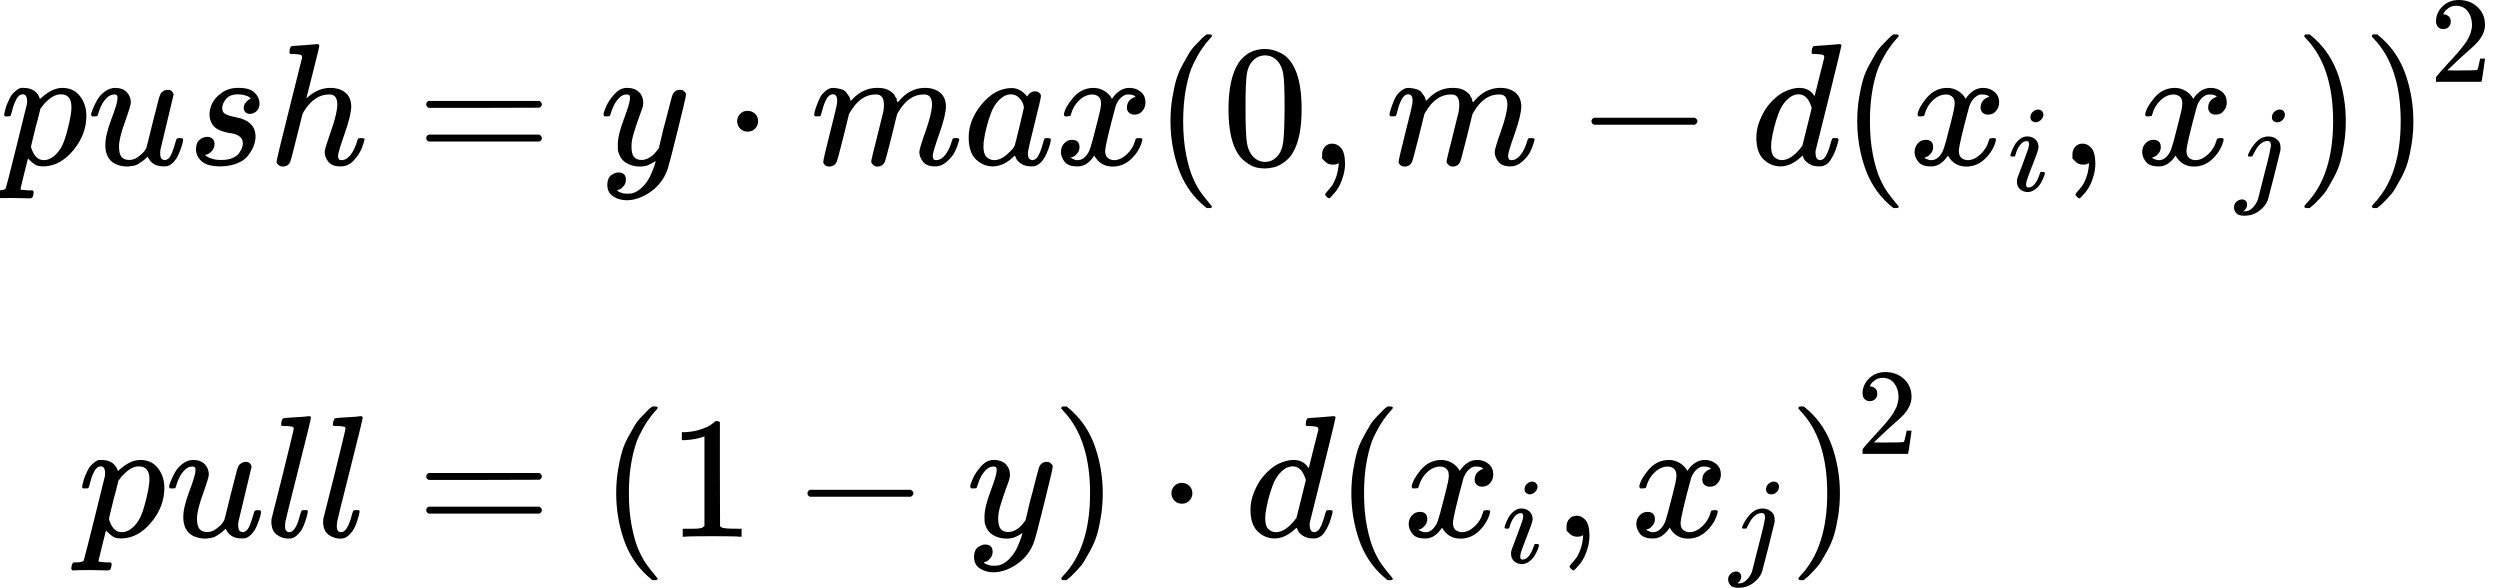 <svg xmlns="http://www.w3.org/2000/svg" xmlns:xlink="http://www.w3.org/1999/xlink" width="260.52" height="61.256" viewBox="0 -1942.2 14393.6 3384.5" xmlns:v="https://vecta.io/nano"><defs><path id="A" d="M23 287q1 3 2 8 1 5 5 22 4 17 10 31 6 14 15 33 9 19 20 30 11 11 26 22 15 11 33 9 75 0 96-64l10 9q62 55 118 55 65 0 102-47 37-47 37-114 0-108-76-199-76-91-172-92-22 0-39 6-11 5-23 15-12 10-19 17l-7 8q-1-1-22-87-21-86-21-87 0-6 8-7 8-1 37-3h25q6-7 6-9 0-2-3-18-3-12-6-15-3-3-13-4-2 0-11 0-9 0-34 1-25 1-62 1-70 0-89-2h-8q-7 7-7 11 2 27 13 35h20q34 1 39 12 3 6 61 239 58 233 61 247 1 5 1 14 0 41-25 41-22 0-37-28-15-28-23-61-8-33-12-36-2-2-16-2H29q-6 6-6 9zm155-185q22-76 74-76 30 0 58 23 28 23 46 58 18 34 36 108 18 74 19 110v6q0 74-61 74-11 0-22-3-11-3-22-9-11-6-20-13-9-7-17-15-8-8-15-15-7-7-11-14-4-7-8-10l-3-4q0-1-3-14-3-13-11-44-8-31-14-52-26-106-26-110z"/><path id="B" d="M21 287q0 8 9 31 9 23 25 52 16 29 44 50 28 21 59 22 46 0 69-25 23-25 23-59 0-18-34-112-34-94-34-141 0-43 14-60 14-17 42-18 28-1 53 17 25 18 37 34l11 17q2 4 38 152 30 120 36 140 6 20 14 29 17 15 36 15 17 0 25-10 8-10 8-19L420 84q-1-5-1-16 0-25 7-33 7-8 21-9 22 3 35 31 13 28 30 88 2 8 20 8 19 0 19-9-1-5-2-14-1-9-9-32-8-23-17-43-9-20-25-38-16-18-36-25-8-2-24-2-66 0-91 56-2-1-11-10-9-9-18-15-9-6-22-15-13-9-29-12-16-3-34-5-44 0-78 18-52 31-52 106 0 57 35 149 35 92 35 117 0 1 0 2 0 9 0 12 0 3-4 7-4 4-11 4h-4q-23 0-42-19-19-19-30-41-11-22-17-42-6-20-8-22-2-2-16-2H27q-6 6-6 9z"/><path id="C" d="M131 289Q131 321 147 354T203 415T300 442Q362 442 390 415T419 355Q419 323 402 308T364 292Q351 292 340 300T328 326Q328 342 337 354T354 372T367 378Q368 378 368 379Q368 382 361 388T336 399T297 405Q249 405 227 379T204 326Q204 301 223 291T278 274T330 259Q396 230 396 163Q396 135 385 107T352 51T289 7T195 -10Q118 -10 86 19T53 87Q53 126 74 143T118 160Q133 160 146 151T160 120Q160 94 142 76T111 58Q109 57 108 57T107 55Q108 52 115 47T146 34T201 27Q237 27 263 38T301 66T318 97T323 122Q323 150 302 164T254 181T195 196T148 231Q131 256 131 289Z"/><path id="D" d="M137 683q1 0 72 5 71 5 73 6 12 0 12-9 0-11-36-151-38-148-38-151 0-2 7 5 61 54 130 54 54 0 87-27 33-27 34-79 0-51-38-158-38-107-38-128 1-14 5-19 4-5 15-5 28 0 52 30 24 30 39 82 3 11 6 13 3 2 16 2 20 0 20-8 0-1-4-15-16-59-51-97-34-43-81-43h-5q-47 0-68 27-21 27-21 57 0 16 36 118 36 102 37 153 0 59-44 59h-5q-83 0-144-98l-7-13-34-135Q132 28 127 16q-13-27-44-27-14 0-24 9-10 9-11 18 0 14 73 304l74 296q0 13-7 16-7 3-39 5h-21q-6 6-6 8 0 2 2 19 5 19 13 19z"/><path id="E" d="M56 347q0 13 14 20h637q15-8 15-20 0-11-14-19l-318-1H72q-16 5-16 20zm0-194q0 15 16 20h636q14-10 14-20 0-13-15-20H70q-14 7-14 20z"/><path id="F" d="M21 287q0 14 15 48 15 34 48 71 33 37 74 36 41 0 66-23 25-23 26-64-2-19-3-21 0-3-16-46-16-43-33-97-17-54-16-86 0-43 14-60 14-17 42-18 23 0 43 11 20 11 31 23 11 12 27 33 0 1 5 20 5 19 14 59 9 40 19 74 38 150 42 157 13 27 43 27 13 0 21-7 8-7 11-12 3-5 2-9 0-13-49-210Q398-4 391-23q-28-83-97-132-69-49-138-50-45 0-79 22-34 22-34 66 0 22 7 37 7 15 19 22 12 7 20 10 8 3 17 3 44 0 44-42 0-20-12-35-12-15-23-20-11-5-13-5l-3-1q2-5 19-12 17-7 34-7h8q17 0 26 2 33 9 61 38 28 29 43 62 15 33 23 56 8 23 8 30l-6-4q-6-4-19-11-13-7-26-12-20-5-39-5-46 0-81 22-35 22-46 71-1 7-1 31 0 57 35 149 35 92 35 117 0 1 0 2 0 9 0 12 0 3-4 7-4 4-11 4h-4q-23 0-42-19-19-19-30-41-11-22-17-42-6-20-8-22-2-2-16-2H27q-6 6-6 9z"/><path id="G" d="M78 250Q78 274 95 292T138 310Q162 310 180 294T199 251Q199 226 182 208T139 190T96 207T78 250Z"/><path id="H" d="M21 287q1 6 3 16 2 10 12 38 10 28 20 47 10 19 32 37 22 18 44 17 22-1 43-7 21-6 30-18 9-12 16-22 7-10 8-19l2-7q0-2 1-2l11 11q60 64 141 64 17 0 31-2 14-2 26-7 12-5 19-10 7-5 15-12 8-7 10-13 2-6 8-13 6-7 4-12-2-5 3-9 5-4 2-7l8 10q63 75 149 75 54 0 87-27 33-27 34-79 0-51-38-158-38-107-38-128 1-14 5-19 4-5 15-5 28 0 52 30 24 30 39 82 3 11 6 13 3 2 16 2 20 0 20-8 0-1-4-15-8-29-22-57-14-28-46-56-32-28-69-27-47 0-68 27-21 27-21 56 0 19 36 120 36 101 37 152 0 59-44 59h-5q-86 0-145-101l-7-12-33-134Q433 26 428 16q-13-27-43-27-13 0-21 7-8 7-11 12-3 5-3 10 0 11 34 143l36 146q3 15 3 38 0 59-44 59h-5q-86 0-145-101l-7-12-33-134Q156 26 151 16q-13-27-43-27-13 0-21 6-8 6-11 12-3 6-2 10 0 13 38 164 39 154 39 161 3 15 3 27 0 36-25 36-22 0-37-28-15-28-23-61-8-33-12-36-2-2-16-2H27q-6 6-6 9z"/><path id="I" d="M33 157q0 101 76 192 76 91 171 92 51 0 90-49 16 30 46 30 13 0 23-8 10-8 10-20 0-13-37-160-37-147-38-166 0-25 7-33 7-8 21-9 9 1 20 9 21 20 41 96 6 20 10 21 2 1 10 1h4q19 0 19-9 0-6-5-27-5-21-20-54-15-33-32-50-13-13-32-21-8-2-24-2-34 0-57 15-23 15-30 31l-6 15q-1 1-4-1-2-2-4-4-59-56-120-56-55 0-97 40-42 40-42 127zm318 171q0 6-5 22-5 16-23 35-18 19-46 20-35 0-67-31-32-31-50-81-29-79-41-164 0-3 0-11 0-8-1-12 0-45 18-62 18-17 43-18 38 0 75 33 37 33 44 51 2 4 27 107 25 103 26 111z"/><path id="J" d="M52 289q7 42 54 97 47 55 116 56 35 0 64-18 29-18 43-45 42 63 101 63 37 0 64-22 27-22 28-59 0-29-14-47-14-18-27-22-13-4-23-4-19 0-31 11-12 11-12 29 0 46 50 63-11 13-40 13-13 0-19-2-38-16-56-66-60-221-60-258 0-28 16-40 16-12 35-12 37 0 73 33 36 33 49 81 3 10 6 11 3 1 16 2h4q15 0 15-8 0-1-2-11-16-57-62-101-46-44-107-44-70 0-106 63-41-62-94-62h-6q-49 0-70 26-21 26-22 55 0 32 19 52 19 20 45 20 43 0 43-42 0-20-12-35-12-15-23-20-11-5-13-5l-3-1q0-1 6-4 6-3 16-7 10-4 19-3 36 0 62 45 9 16 23 68 14 52 28 108 14 56 16 66 5 27 5 39 0 28-15 40-15 12-34 12-40 0-75-32-35-32-49-82-2-9-5-10-3-1-16-2H58q-6 6-6 11z"/><path id="K" d="M94 250Q94 319 104 381T127 488T164 576T202 643T244 695T277 729T302 750H315H319Q333 750 333 741Q333 738 316 720T275 667T226 581T184 443T167 250T184 58T225 -81T274 -167T316 -220T333 -241Q333 -250 318 -250H315H302L274 -226Q180 -141 137 -14T94 250Z"/><path id="L" d="M96 585q56 81 153 81 48 0 96-26 48-26 78-92 37-83 37-228 0-155-43-237-20-42-55-67-35-25-61-31-26-6-51-7-26 0-52 6-26 6-61 32-35 26-55 67-43 82-43 237 0 174 57 265zm225 12q-30 32-71 32-42 0-72-32-25-26-33-72-8-46-8-192 0-158 8-208 8-50 36-79 28-30 69-30 40 0 68 30 29 30 36 84 7 54 8 203 0 145-8 191-8 46-33 73z"/><path id="M" d="M78 35T78 60T94 103T137 121Q165 121 187 96T210 8Q210 -27 201 -60T180 -117T154 -158T130 -185T117 -194Q113 -194 104 -185T95 -172Q95 -168 106 -156T131 -126T157 -76T173 -3V9L172 8Q170 7 167 6T161 3T152 1T140 0Q113 0 96 17Z"/><path id="N" d="M84 237T84 250T98 270H679Q694 262 694 250T679 230H98Q84 237 84 250Z"/><path id="O" d="M366 683q1 0 72 5 71 5 73 6 12 0 12-8 0-7-73-302-73-295-75-301-2-6-1-15 0-42 28-42 9 1 20 9 21 20 41 96 6 20 10 21 2 1 10 1h4 4q15 0 15-8 0-5-3-16-13-50-30-81-17-31-28-40-11-9-28-16-8-2-24-2-34 0-57 15-23 15-30 31l-6 15q-1 1-4-1-2-2-4-4-59-56-120-56-55 0-97 40-42 40-42 127 0 48 20 98 20 50 48 86 47 57 94 79 47 22 85 22 56 0 84-42 5-6 5-4 1 4 27 109 26 105 28 111 0 13-7 16-7 3-39 5h-21q-6 6-6 8 0 2 2 19 5 19 13 19zm-14-357q-23 79-75 79-35 0-67-31-32-31-50-81-29-79-41-164 0-3 0-11 0-8-1-12 0-45 18-62 18-17 43-18 54 0 111 72l8 11 54 217z"/><path id="P" d="M184 600q0 24 19 42 19 18 44 19 18 0 30-12 12-12 13-30 0-23-20-42-20-19-44-20-15 0-28 10-13 10-14 33zM21 287q0 8 9 31 9 23 24 51 15 28 44 51 29 23 60 22 39 0 65-23 26-23 27-62 0-17-14-56-14-39-40-105-26-66-42-113-5-22-5-32 0-25 17-25 9 0 19 3 10 3 23 14 13 11 27 35 14 24 25 59 3 12 5 14 2 2 17 2 20 0 20-10 0-8-9-31-9-23-25-51-16-28-45-50-29-22-62-22-32 0-59 21-27 21-28 64 0 17 5 32 5 15 43 114 38 101 44 121 6 20 7 39 0 24-17 24h-2q-30 0-55-33-25-33-38-84-1-1-2-3-1-2-1-3 0-1-2-2-2-1-3-1-1 0-4 0-3 0-8 0H27q-6 6-6 9z"/><path id="Q" d="M297 596q0 31 21 48 21 17 43 17 17 0 28-10 11-10 14-28 0-28-19-47-19-19-44-19-18 0-30 10-12 10-13 29zm-9-220q0 29-26 29-22 0-42-12-20-12-35-31-15-19-24-37-9-18-17-32l-7-14q-2-1-16-1h-14q-6 6-6 8 0 2 4 13 21 49 59 92 38 43 88 50 1 0 8 0 7 0 12 1 24-1 44-10 25-14 38-31 13-17 13-53v-16l-49-199Q267-67 264-75q-18-50-70-89-52-39-119-40-50 0-68 21-18 21-19 46 0 27 19 46 19 19 46 20 17 0 29-10 12-10 13-31 0-36-32-55 6-1 14-1 34 0 62 28 28 28 43 66l11 42q11 43 26 104 15 61 32 125 17 64 27 111 10 47 11 57 0 7-1 11z"/><path id="R" d="M60 749l4 1q5 0 10 0h12l28-24q94-85 137-212 43-127 43-264 0-68-10-131-10-63-23-107-13-44-37-88-24-44-38-67-14-23-41-51-27-28-32-33-5-5-23-19-3-3-4-4H74q-8 0-11 0-3 0-5 3-2 3-3 9 1 1 11 13Q221-64 221 250q0 314-155 475-10 12-11 13 0 8 5 11z"/><path id="S" d="M109 429Q82 429 66 447T50 491Q50 562 103 614T235 666Q326 666 387 610T449 465Q449 422 429 383T381 315T301 241Q265 210 201 149L142 93L218 92Q375 92 385 97Q392 99 409 186V189H449V186Q448 183 436 95T421 3V0H50V19V31Q50 38 56 46T86 81Q115 113 136 137Q145 147 170 174T204 211T233 244T261 278T284 308T305 340T320 369T333 401T340 431T343 464Q343 527 309 573T212 619Q179 619 154 602T119 569T109 550Q109 549 114 549Q132 549 151 535T170 489Q170 464 154 447T109 429Z"/><path id="T" d="M117 59q0-33 25-33 37 0 63 105 6 20 10 21 2 1 10 1h4q9 0 12 0 3 0 5-2 2-2 2-7-1-6-3-16-2-10-11-38-9-28-20-47-11-19-31-37-20-18-46-17-36 0-67 22-31 22-32 74 0 12 1 17l65 258q63 255 63 263 0 3-1 5-1 2-4 4-3 2-5 2-2 0-8 1-6 1-8 1-2 0-9 1-7 1-10 0-10 0-13 0-3 0-8 1-5 1-6 3-1 2-1 6 0 2 2 14 5 19 11 21 6 2 72 6 15 1 34 2 19 1 30 3 11 2 11 1 12 0 12-8 0-11-73-300-73-289-75-303 0-2 0-8 0-6-1-10v-6z"/><path id="U" d="M213 578l-13-5q-14-5-40-10-26-5-58-7H83v46h19q47 2 87 15 40 13 56 24 16 11 28 22 2 3 12 3 9 0 17-6V361l1-300q7-7 12-9 5-2 24-4 19-2 62-2h26V0h-11q-21 3-159 3-136 0-157-3H88v46h26q22 0 38 0 16 0 25 1 9 1 16 3 7 2 8 2 1 0 6 5 5 5 6 4v517z"/></defs><g transform="scale(1 -1)"><g transform="translate(0 994.2)"><use xlink:href="#A"/><use xlink:href="#B" x="503"/><use xlink:href="#C" x="1075"/><use xlink:href="#D" x="1544"/><g transform="translate(2120)"><use xlink:href="#E" x="277.8"/><use xlink:href="#F" x="1333.6"/><use xlink:href="#G" x="2045.8"/><use xlink:href="#H" x="2546"/><use xlink:href="#I" x="3424"/><use xlink:href="#J" x="3953"/><g transform="translate(4525)"><use xlink:href="#K"/><use xlink:href="#L" x="389"/><use xlink:href="#M" x="889"/><use xlink:href="#H" x="1333.7"/><use xlink:href="#N" x="2433.9"/><use xlink:href="#O" x="3434.1"/><g transform="translate(3954.1)"><use xlink:href="#K"/><g transform="translate(389)"><use xlink:href="#J"/><use xlink:href="#P" transform="matrix(.707 0 0 .707 572 -150)"/></g><use xlink:href="#M" x="1255"/><g transform="translate(1699.6)"><use xlink:href="#J"/><use xlink:href="#Q" transform="matrix(.707 0 0 .707 572 -150)"/></g><use xlink:href="#R" x="2612.9"/></g><use xlink:href="#R" x="6956.1"/><use xlink:href="#S" transform="matrix(.707 0 0 .707 7345.1 477.1)"/></g></g></g><g transform="translate(0 -1148)"><g transform="translate(449)"><use xlink:href="#A"/><use xlink:href="#B" x="503"/><use xlink:href="#T" x="1075"/><use xlink:href="#T" x="1373"/></g><g transform="translate(2120)"><use xlink:href="#E" x="277.8"/><g transform="translate(1333.6)"><use xlink:href="#K"/><use xlink:href="#U" x="389"/><use xlink:href="#N" x="1111.2"/><use xlink:href="#F" x="2111.4"/><use xlink:href="#R" x="2601.4"/></g><use xlink:href="#G" x="4546.2"/><use xlink:href="#O" x="5046.4"/><g transform="translate(5566.4)"><use xlink:href="#K"/><g transform="translate(389)"><use xlink:href="#J"/><use xlink:href="#P" transform="matrix(.707 0 0 .707 572 -150)"/></g><use xlink:href="#M" x="1255"/><g transform="translate(1699.6)"><use xlink:href="#J"/><use xlink:href="#Q" transform="matrix(.707 0 0 .707 572 -150)"/></g><use xlink:href="#R" x="2612.9"/><use xlink:href="#S" transform="matrix(.707 0 0 .707 3001.9 477.1)"/></g></g></g></g></svg>
